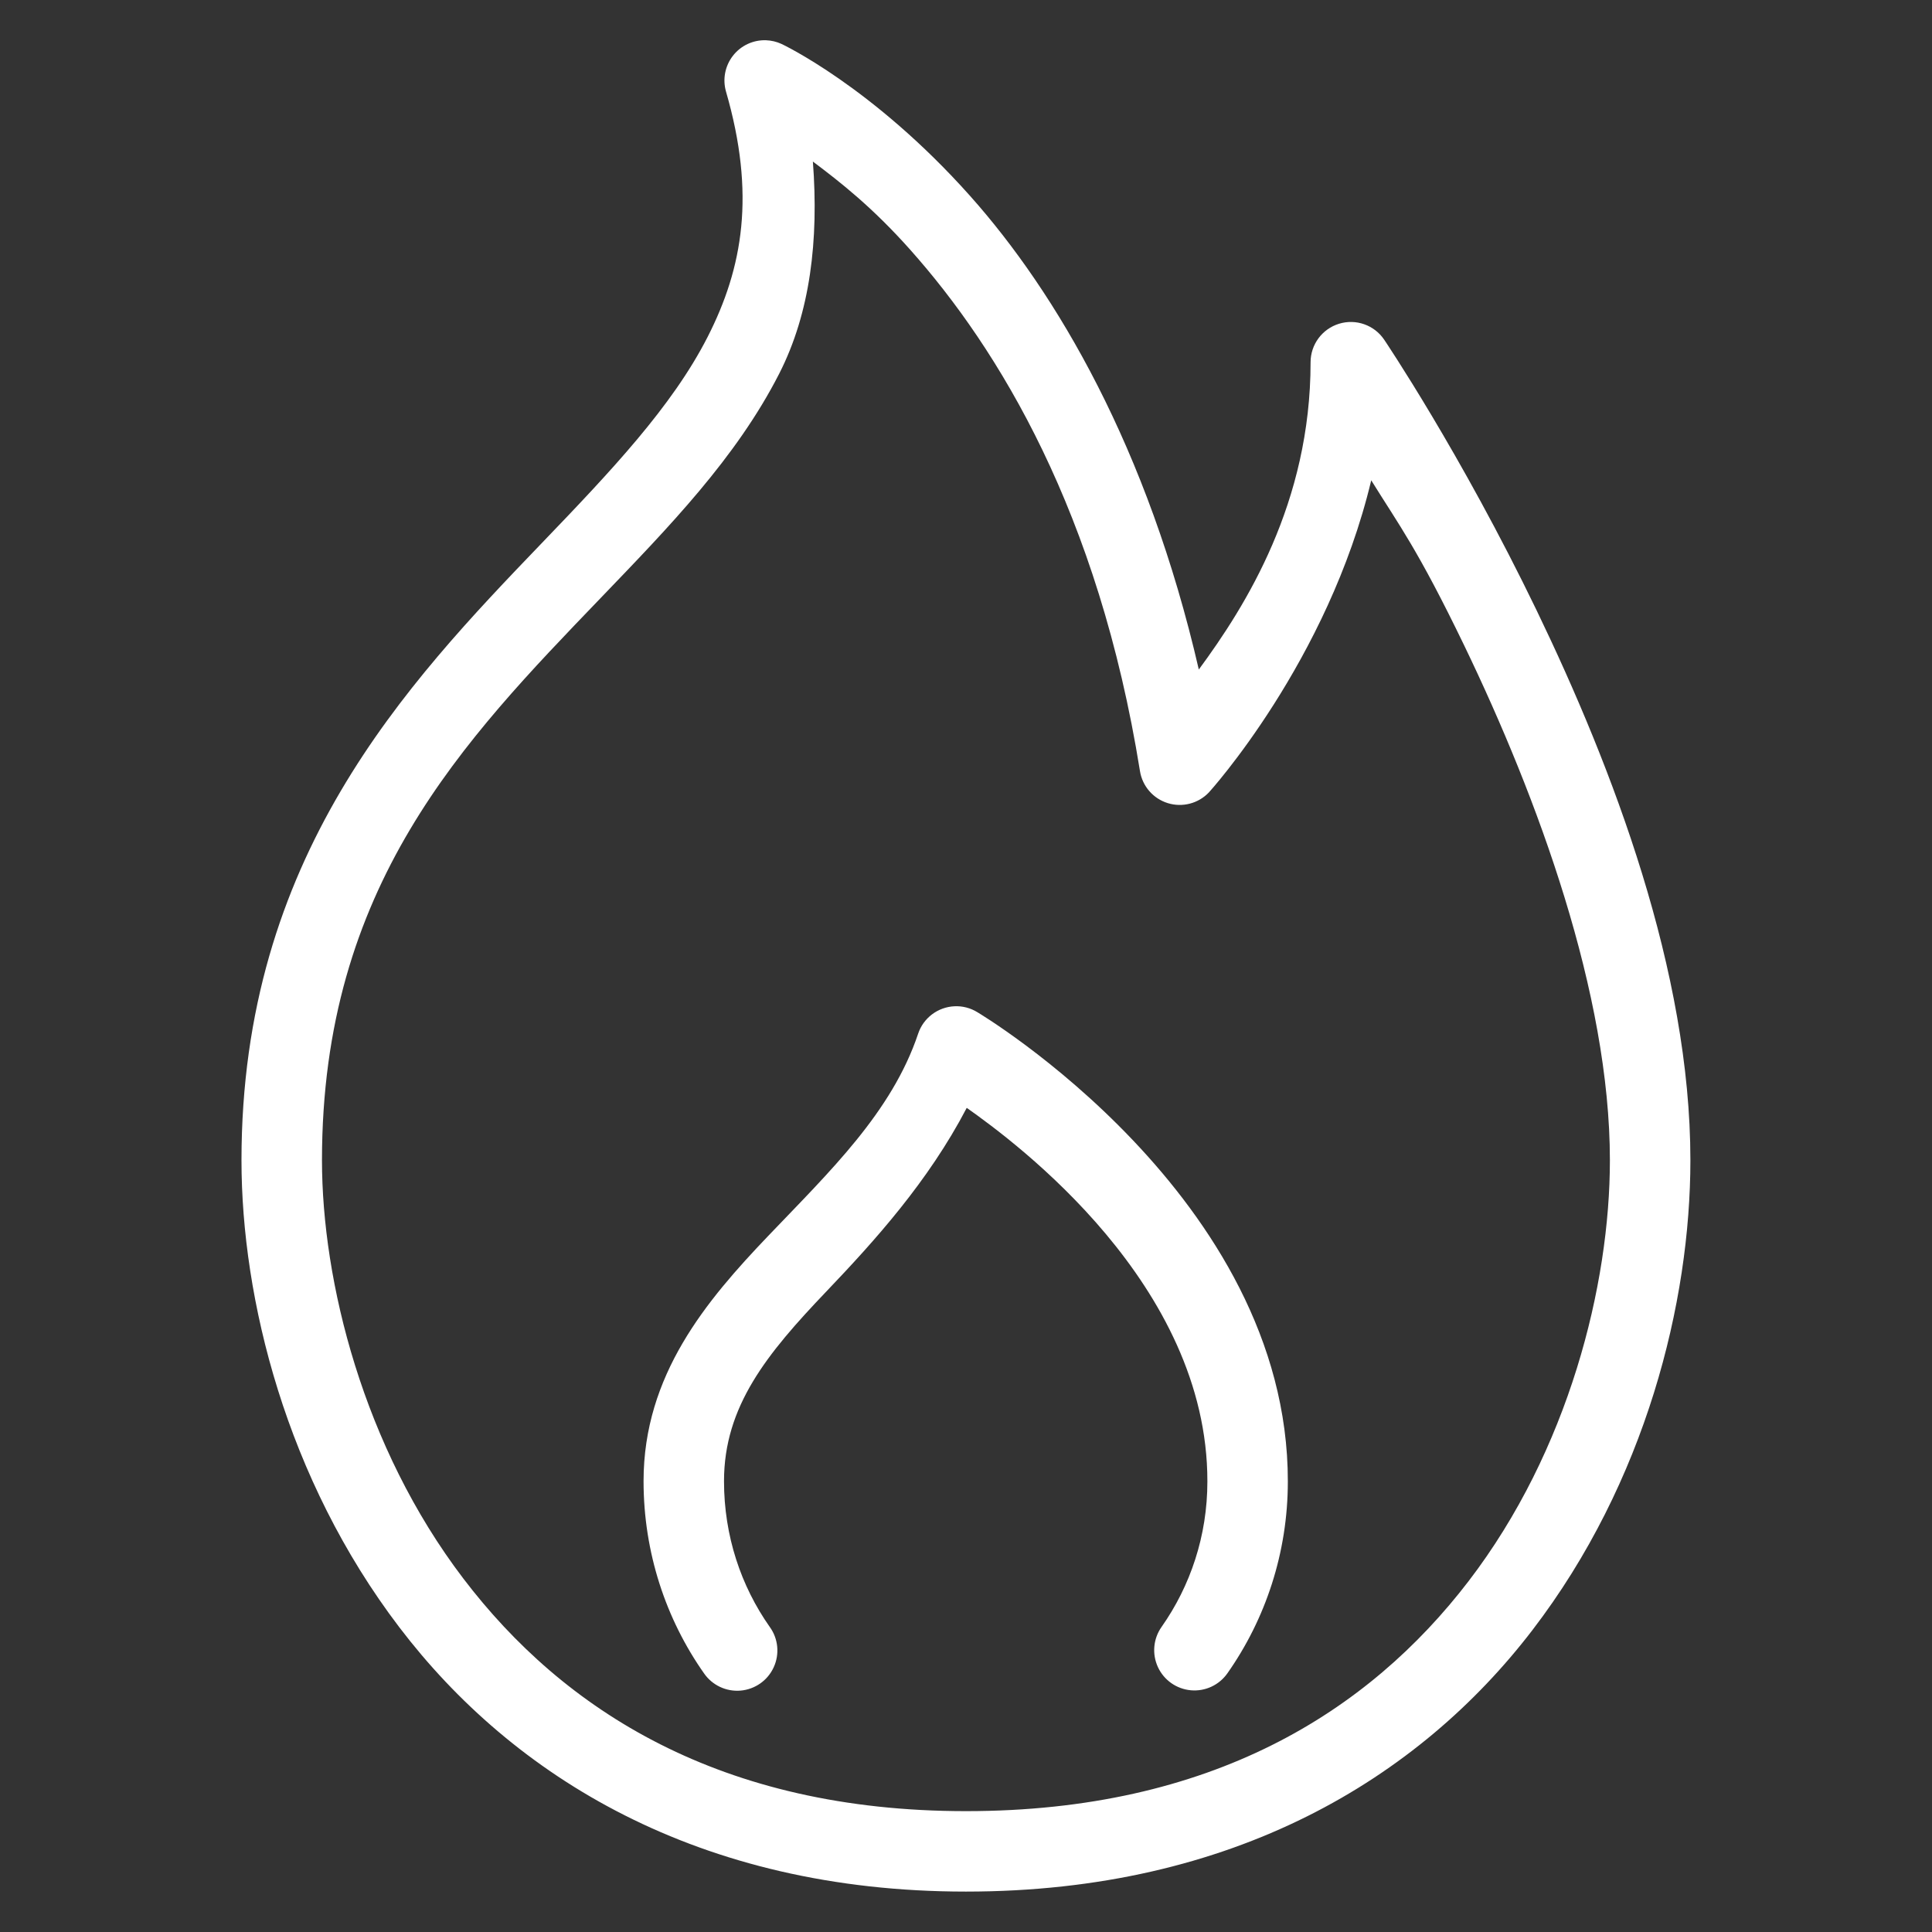 <svg xmlns="http://www.w3.org/2000/svg" xmlns:xlink="http://www.w3.org/1999/xlink" viewBox="0,0,256,256" width="96px" height="96px"><rect x="0" y="0" width="256" height="256" fill="#333333" stroke="none"/><g fill="#ffffff" fill-rule="nonzero" stroke="none" stroke-width="1" stroke-linecap="butt" stroke-linejoin="miter" stroke-miterlimit="10" stroke-dasharray="" stroke-dashoffset="0" font-family="none" font-weight="none" font-size="none" text-anchor="none" style="mix-blend-mode: normal"><g transform="scale(5.333,5.333)"><path d="M19.031,1c-0.32,-0.01 -0.625,0.133 -0.821,0.386c-0.196,0.253 -0.26,0.584 -0.171,0.891c0.737,2.548 0.422,4.371 -0.459,6.098c-0.881,1.727 -2.406,3.337 -4.105,5.105c-3.398,3.536 -7.475,7.825 -7.475,15.348c0,3.44 1.106,7.907 3.924,11.607c2.818,3.7 7.421,6.564 14.076,6.564c6.651,0 11.254,-2.816 14.074,-6.496c2.82,-3.68 3.926,-8.153 3.926,-11.676c0,-4.693 -1.926,-9.735 -3.818,-13.656c-1.892,-3.921 -3.791,-6.732 -3.791,-6.732c-0.246,-0.364 -0.701,-0.524 -1.121,-0.395c-0.42,0.129 -0.707,0.517 -0.707,0.956c0,3.493 -1.608,6.049 -2.777,7.635c-1.27,-5.515 -3.539,-9.361 -5.68,-11.764c-2.428,-2.725 -4.688,-3.779 -4.688,-3.779c-0.121,-0.056 -0.253,-0.087 -0.387,-0.092zM20.197,4.014c0.69,0.518 1.481,1.138 2.416,2.188c2.197,2.466 4.678,6.523 5.711,12.957c0.06,0.376 0.329,0.684 0.692,0.796c0.363,0.112 0.759,0.009 1.021,-0.267c0,0 2.959,-3.251 4.033,-7.754c0.691,1.114 1.153,1.706 2.311,4.105c1.827,3.787 3.619,8.658 3.619,12.789c0,3.095 -1.02,7.208 -3.512,10.459c-2.492,3.251 -6.389,5.713 -12.488,5.713c-6.094,0 -9.992,-2.502 -12.486,-5.777c-2.495,-3.275 -3.514,-7.395 -3.514,-10.395c0,-6.816 3.517,-10.425 6.916,-13.961c1.699,-1.768 3.375,-3.487 4.445,-5.584c0.771,-1.512 0.985,-3.316 0.836,-5.27zM23.715,25.002c-0.412,0.019 -0.771,0.289 -0.902,0.68c-0.656,1.956 -2.194,3.422 -3.727,5.027c-1.533,1.605 -3.096,3.452 -3.096,6.092c0,1.778 0.557,3.432 1.502,4.775c0.204,0.296 0.552,0.46 0.91,0.429c0.358,-0.031 0.673,-0.253 0.822,-0.58c0.15,-0.327 0.113,-0.71 -0.098,-1.001c-0.715,-1.016 -1.137,-2.261 -1.137,-3.623c0,-1.86 1.066,-3.166 2.541,-4.711c1.202,-1.259 2.533,-2.731 3.49,-4.564c1.232,0.87 5.986,4.386 5.979,9.283c0,0.001 0,0.001 0,0.002c0,1.351 -0.424,2.597 -1.139,3.613c-0.206,0.292 -0.24,0.672 -0.09,0.997c0.15,0.325 0.462,0.544 0.818,0.576c0.356,0.032 0.702,-0.128 0.908,-0.421c0.945,-1.343 1.502,-2.995 1.502,-4.764v-0.002c0.01,-7.076 -7.713,-11.66 -7.713,-11.66c-0.171,-0.106 -0.371,-0.158 -0.572,-0.148z"></path></g></g></svg>